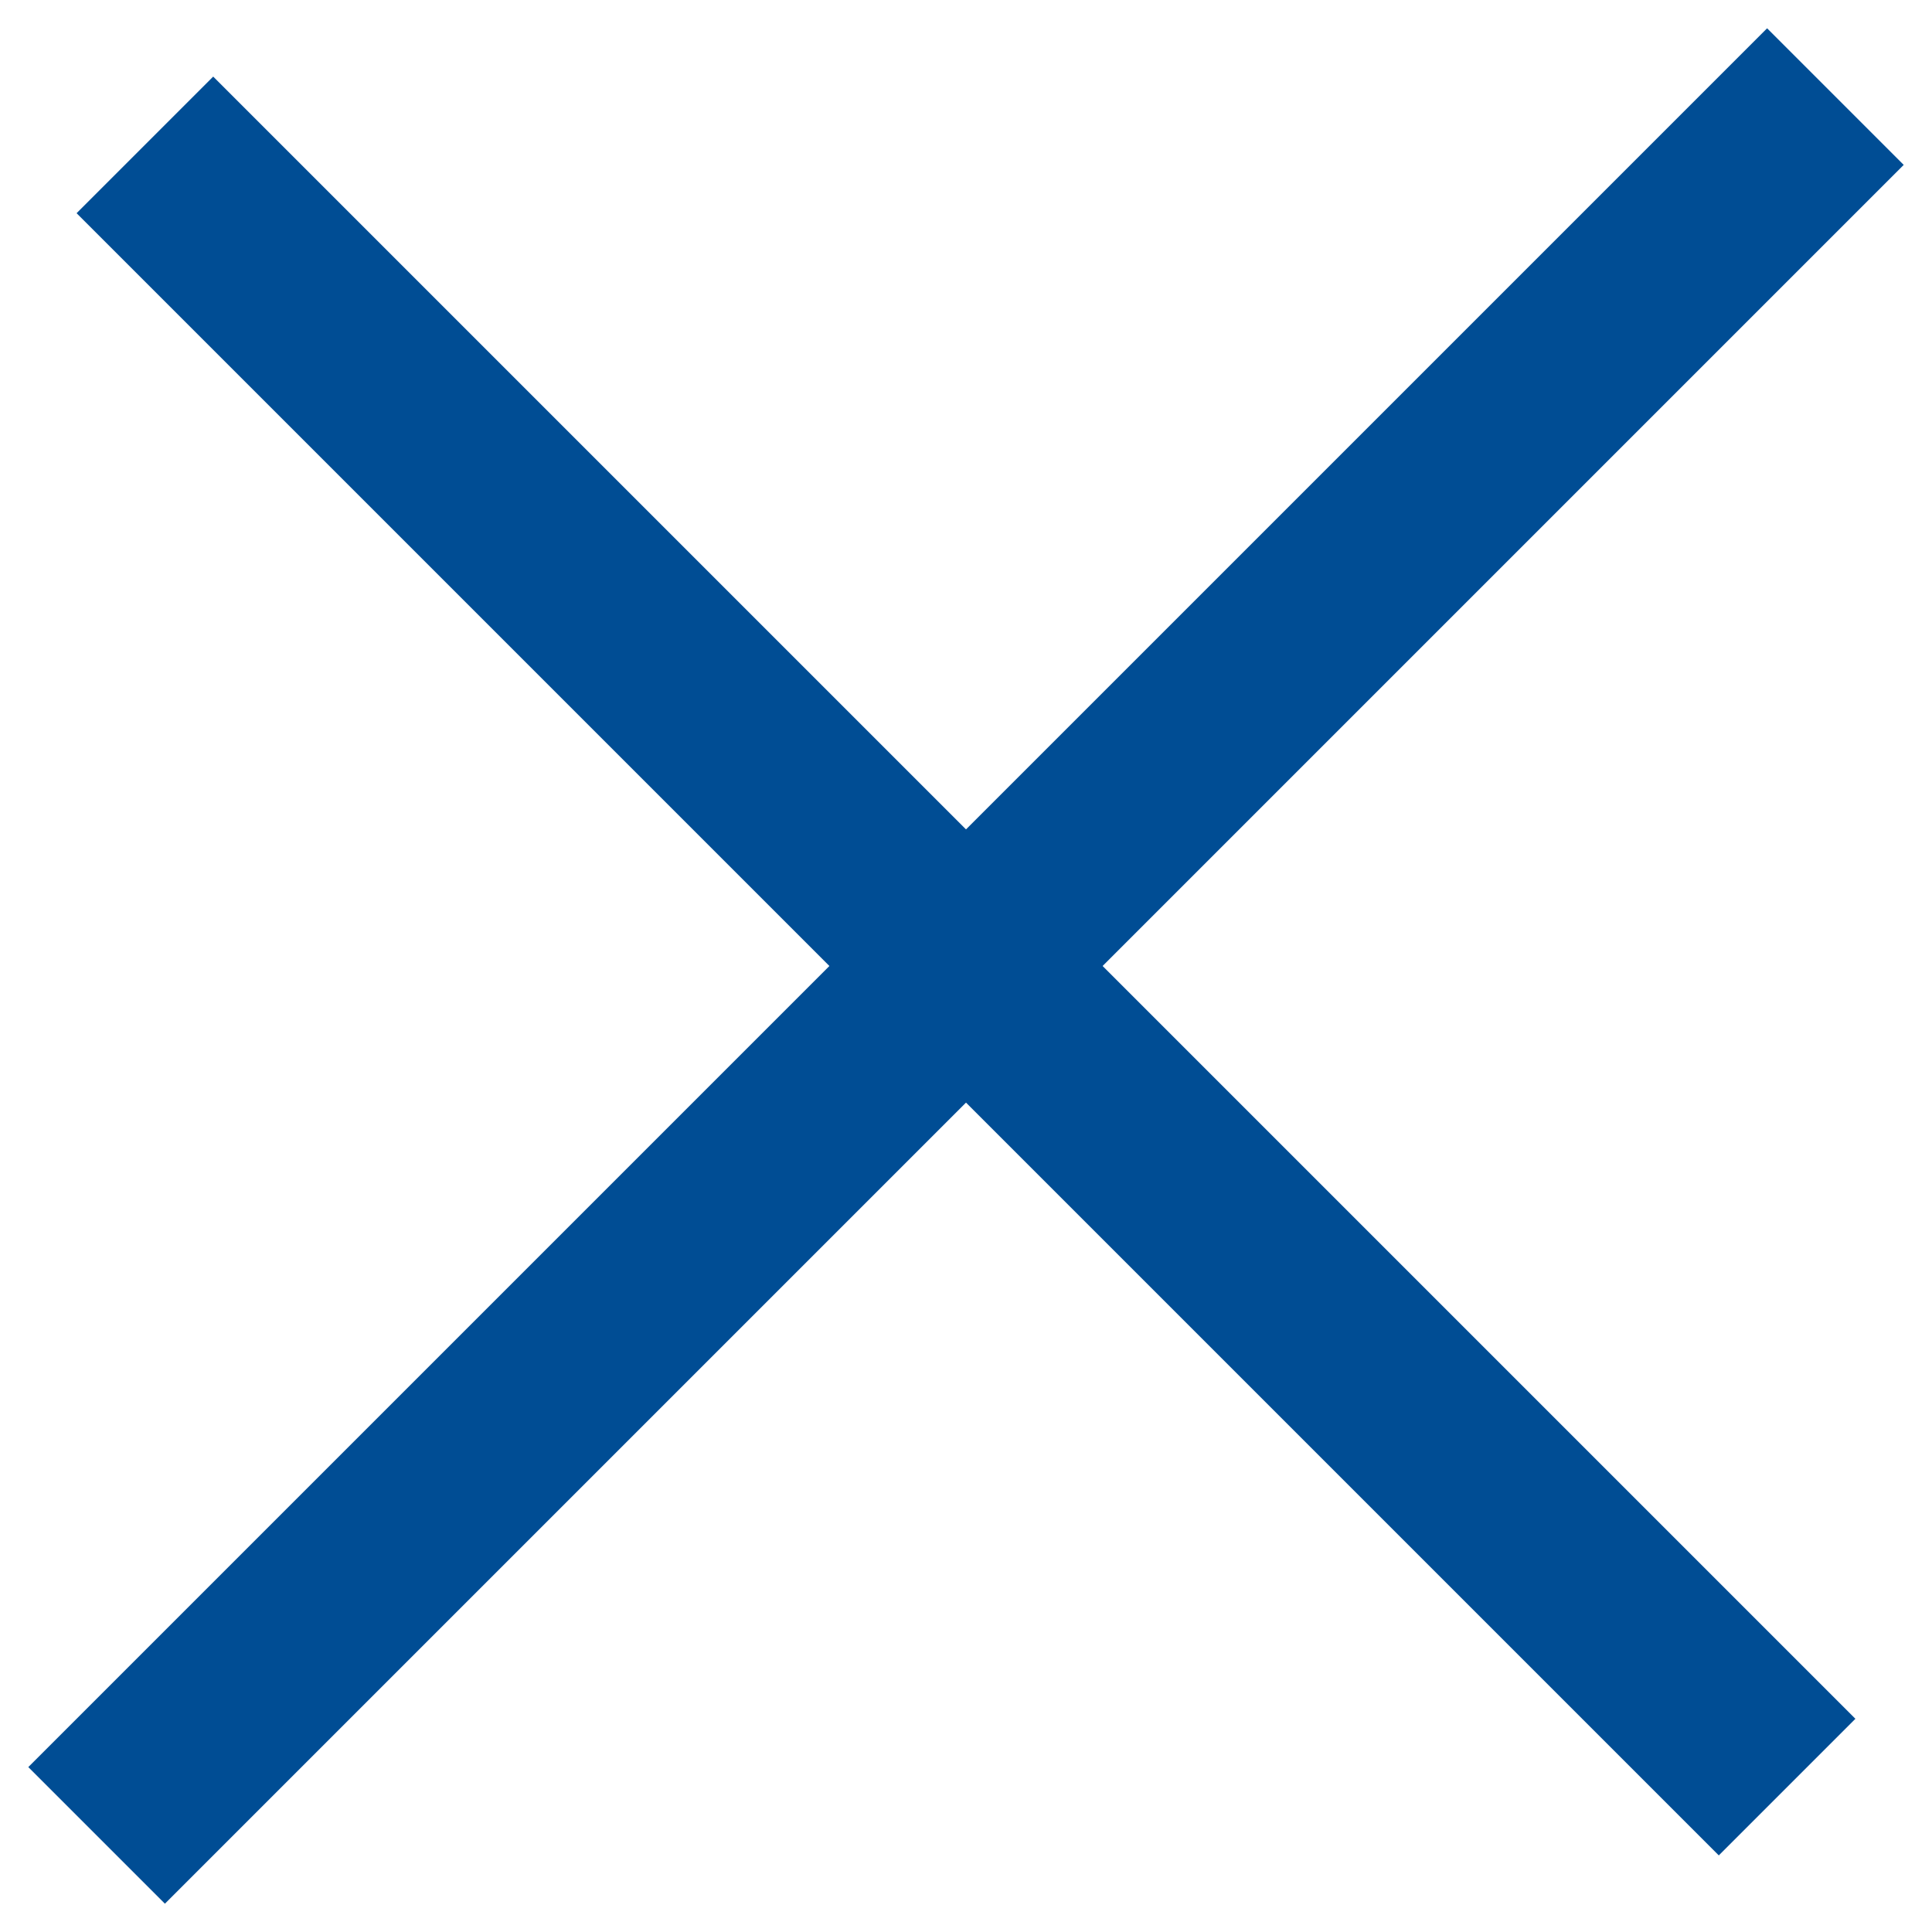 <?xml version="1.0" encoding="utf-8"?>
<!-- Generator: Adobe Illustrator 22.1.0, SVG Export Plug-In . SVG Version: 6.00 Build 0)  -->
<svg version="1.1" id="Warstwa_1" xmlns="http://www.w3.org/2000/svg" xmlns:xlink="http://www.w3.org/1999/xlink" x="0px" y="0px"
	 viewBox="0 0 20 20" style="enable-background:new 0 0 20 20;" xml:space="preserve">
<style type="text/css">
	.st0{fill:none;stroke:#004D94;stroke-width:2;stroke-miterlimit:10;}
</style>
<g>
	<line class="st0" x1="1.5" y1="1.5" x2="18.5" y2="18.5"/>
</g>
<line class="st0" x1="19" y1="1" x2="1" y2="19"/>
</svg>
